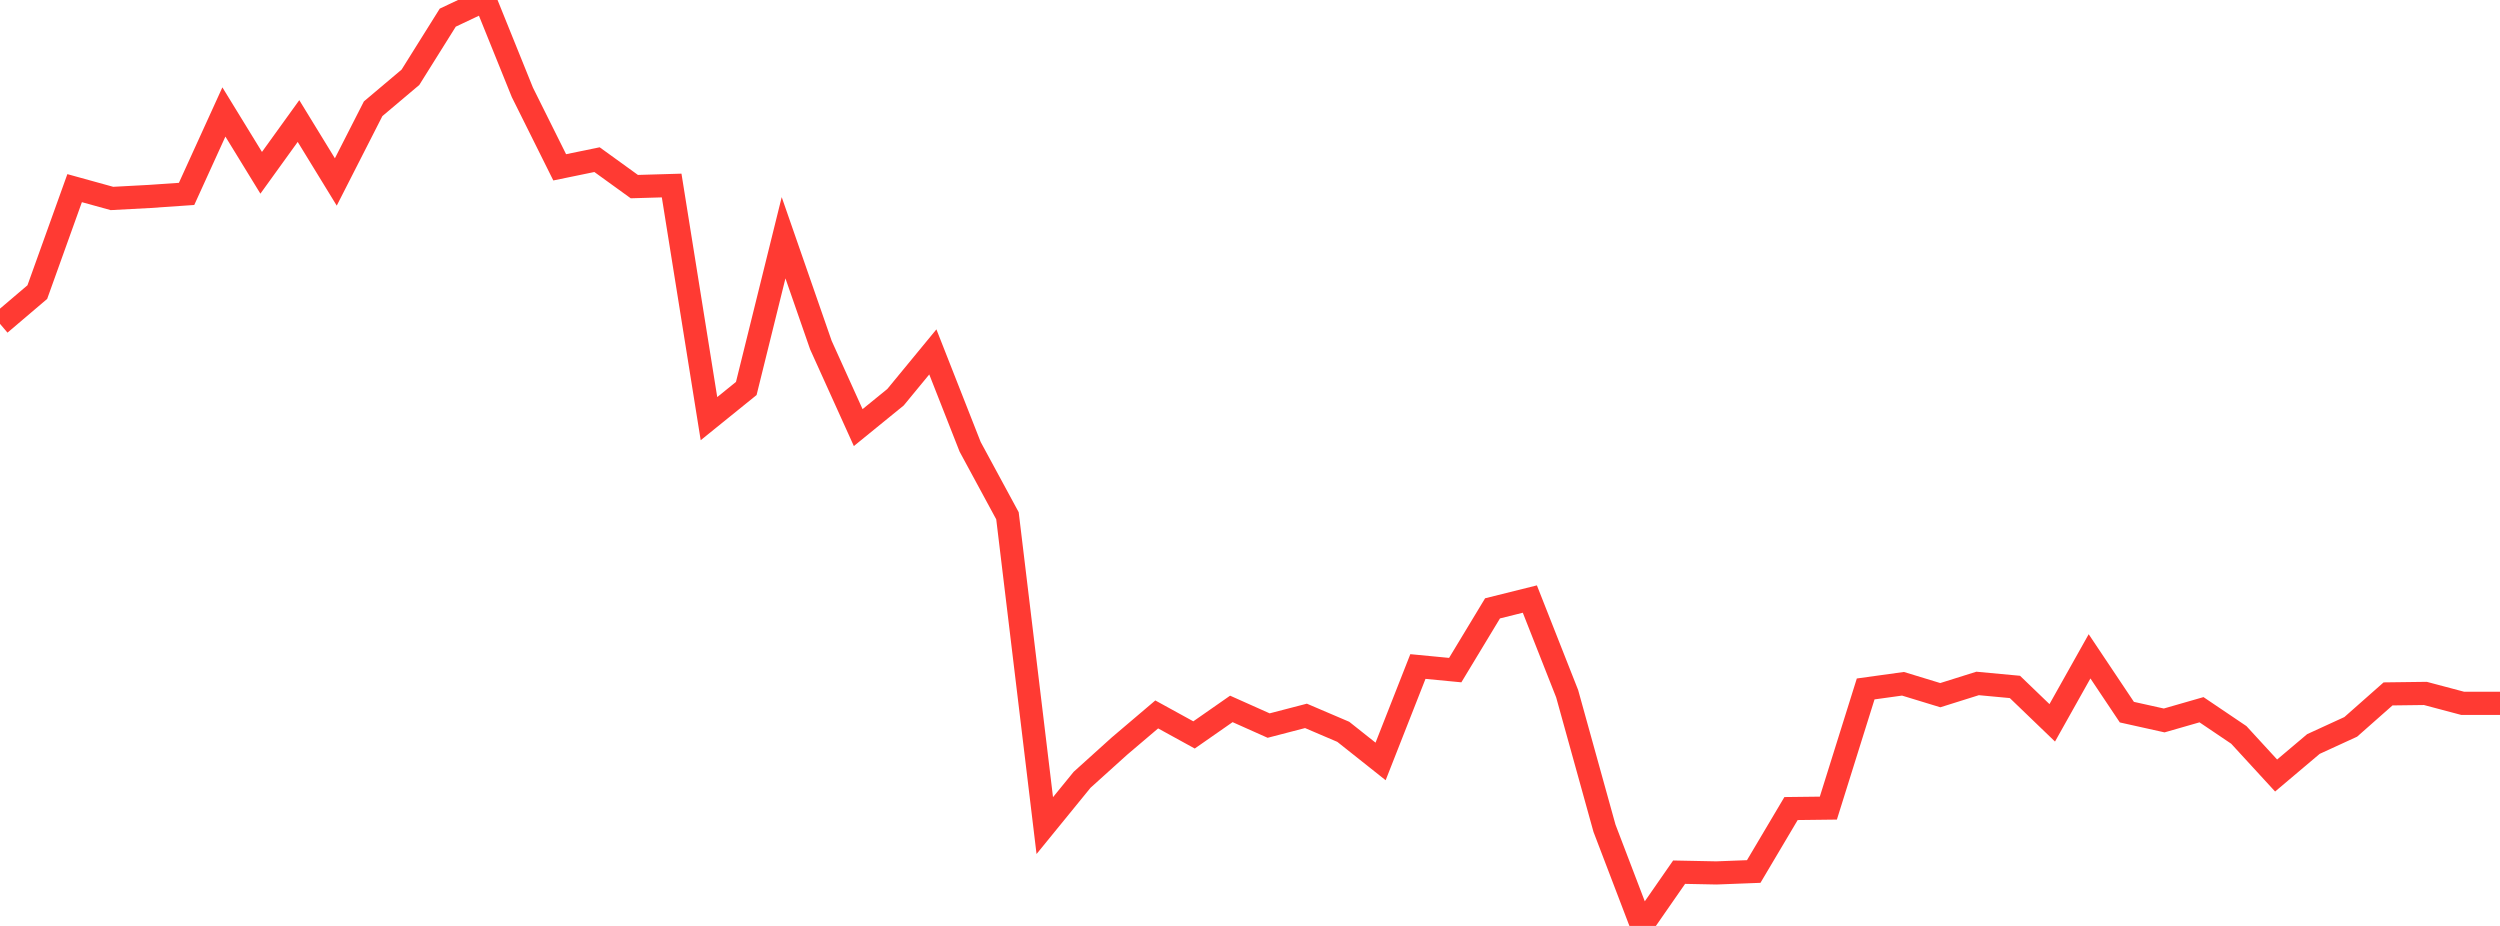 <?xml version="1.0" standalone="no"?>
<!DOCTYPE svg PUBLIC "-//W3C//DTD SVG 1.1//EN" "http://www.w3.org/Graphics/SVG/1.1/DTD/svg11.dtd">

<svg width="135" height="50" viewBox="0 0 135 50" preserveAspectRatio="none" 
  xmlns="http://www.w3.org/2000/svg"
  xmlns:xlink="http://www.w3.org/1999/xlink">


<polyline points="0.0, 17.487 2.015, 15.773 4.03, 10.16 6.045, 10.717 8.06, 10.609 10.075, 10.471 12.09, 6.046 14.104, 9.331 16.119, 6.536 18.134, 9.826 20.149, 5.873 22.164, 4.173 24.179, 0.953 26.194, 0.0 28.209, 4.989 30.224, 9.036 32.239, 8.621 34.254, 10.077 36.269, 10.018 38.284, 22.607 40.299, 20.978 42.313, 12.838 44.328, 18.635 46.343, 23.09 48.358, 21.45 50.373, 19.003 52.388, 24.129 54.403, 27.852 56.418, 44.582 58.433, 42.109 60.448, 40.291 62.463, 38.579 64.478, 39.686 66.493, 38.281 68.507, 39.181 70.522, 38.657 72.537, 39.518 74.552, 41.118 76.567, 35.992 78.582, 36.186 80.597, 32.851 82.612, 32.349 84.627, 37.462 86.642, 44.724 88.657, 50.0 90.672, 47.098 92.687, 47.138 94.701, 47.061 96.716, 43.662 98.731, 43.638 100.746, 37.203 102.761, 36.924 104.776, 37.539 106.791, 36.906 108.806, 37.094 110.821, 39.033 112.836, 35.442 114.851, 38.456 116.866, 38.904 118.881, 38.325 120.896, 39.685 122.91, 41.878 124.925, 40.176 126.94, 39.251 128.955, 37.471 130.97, 37.445 132.985, 37.98 135.0, 37.98" fill="none" stroke="#ff3a33" stroke-width="1.25"/>

</svg>